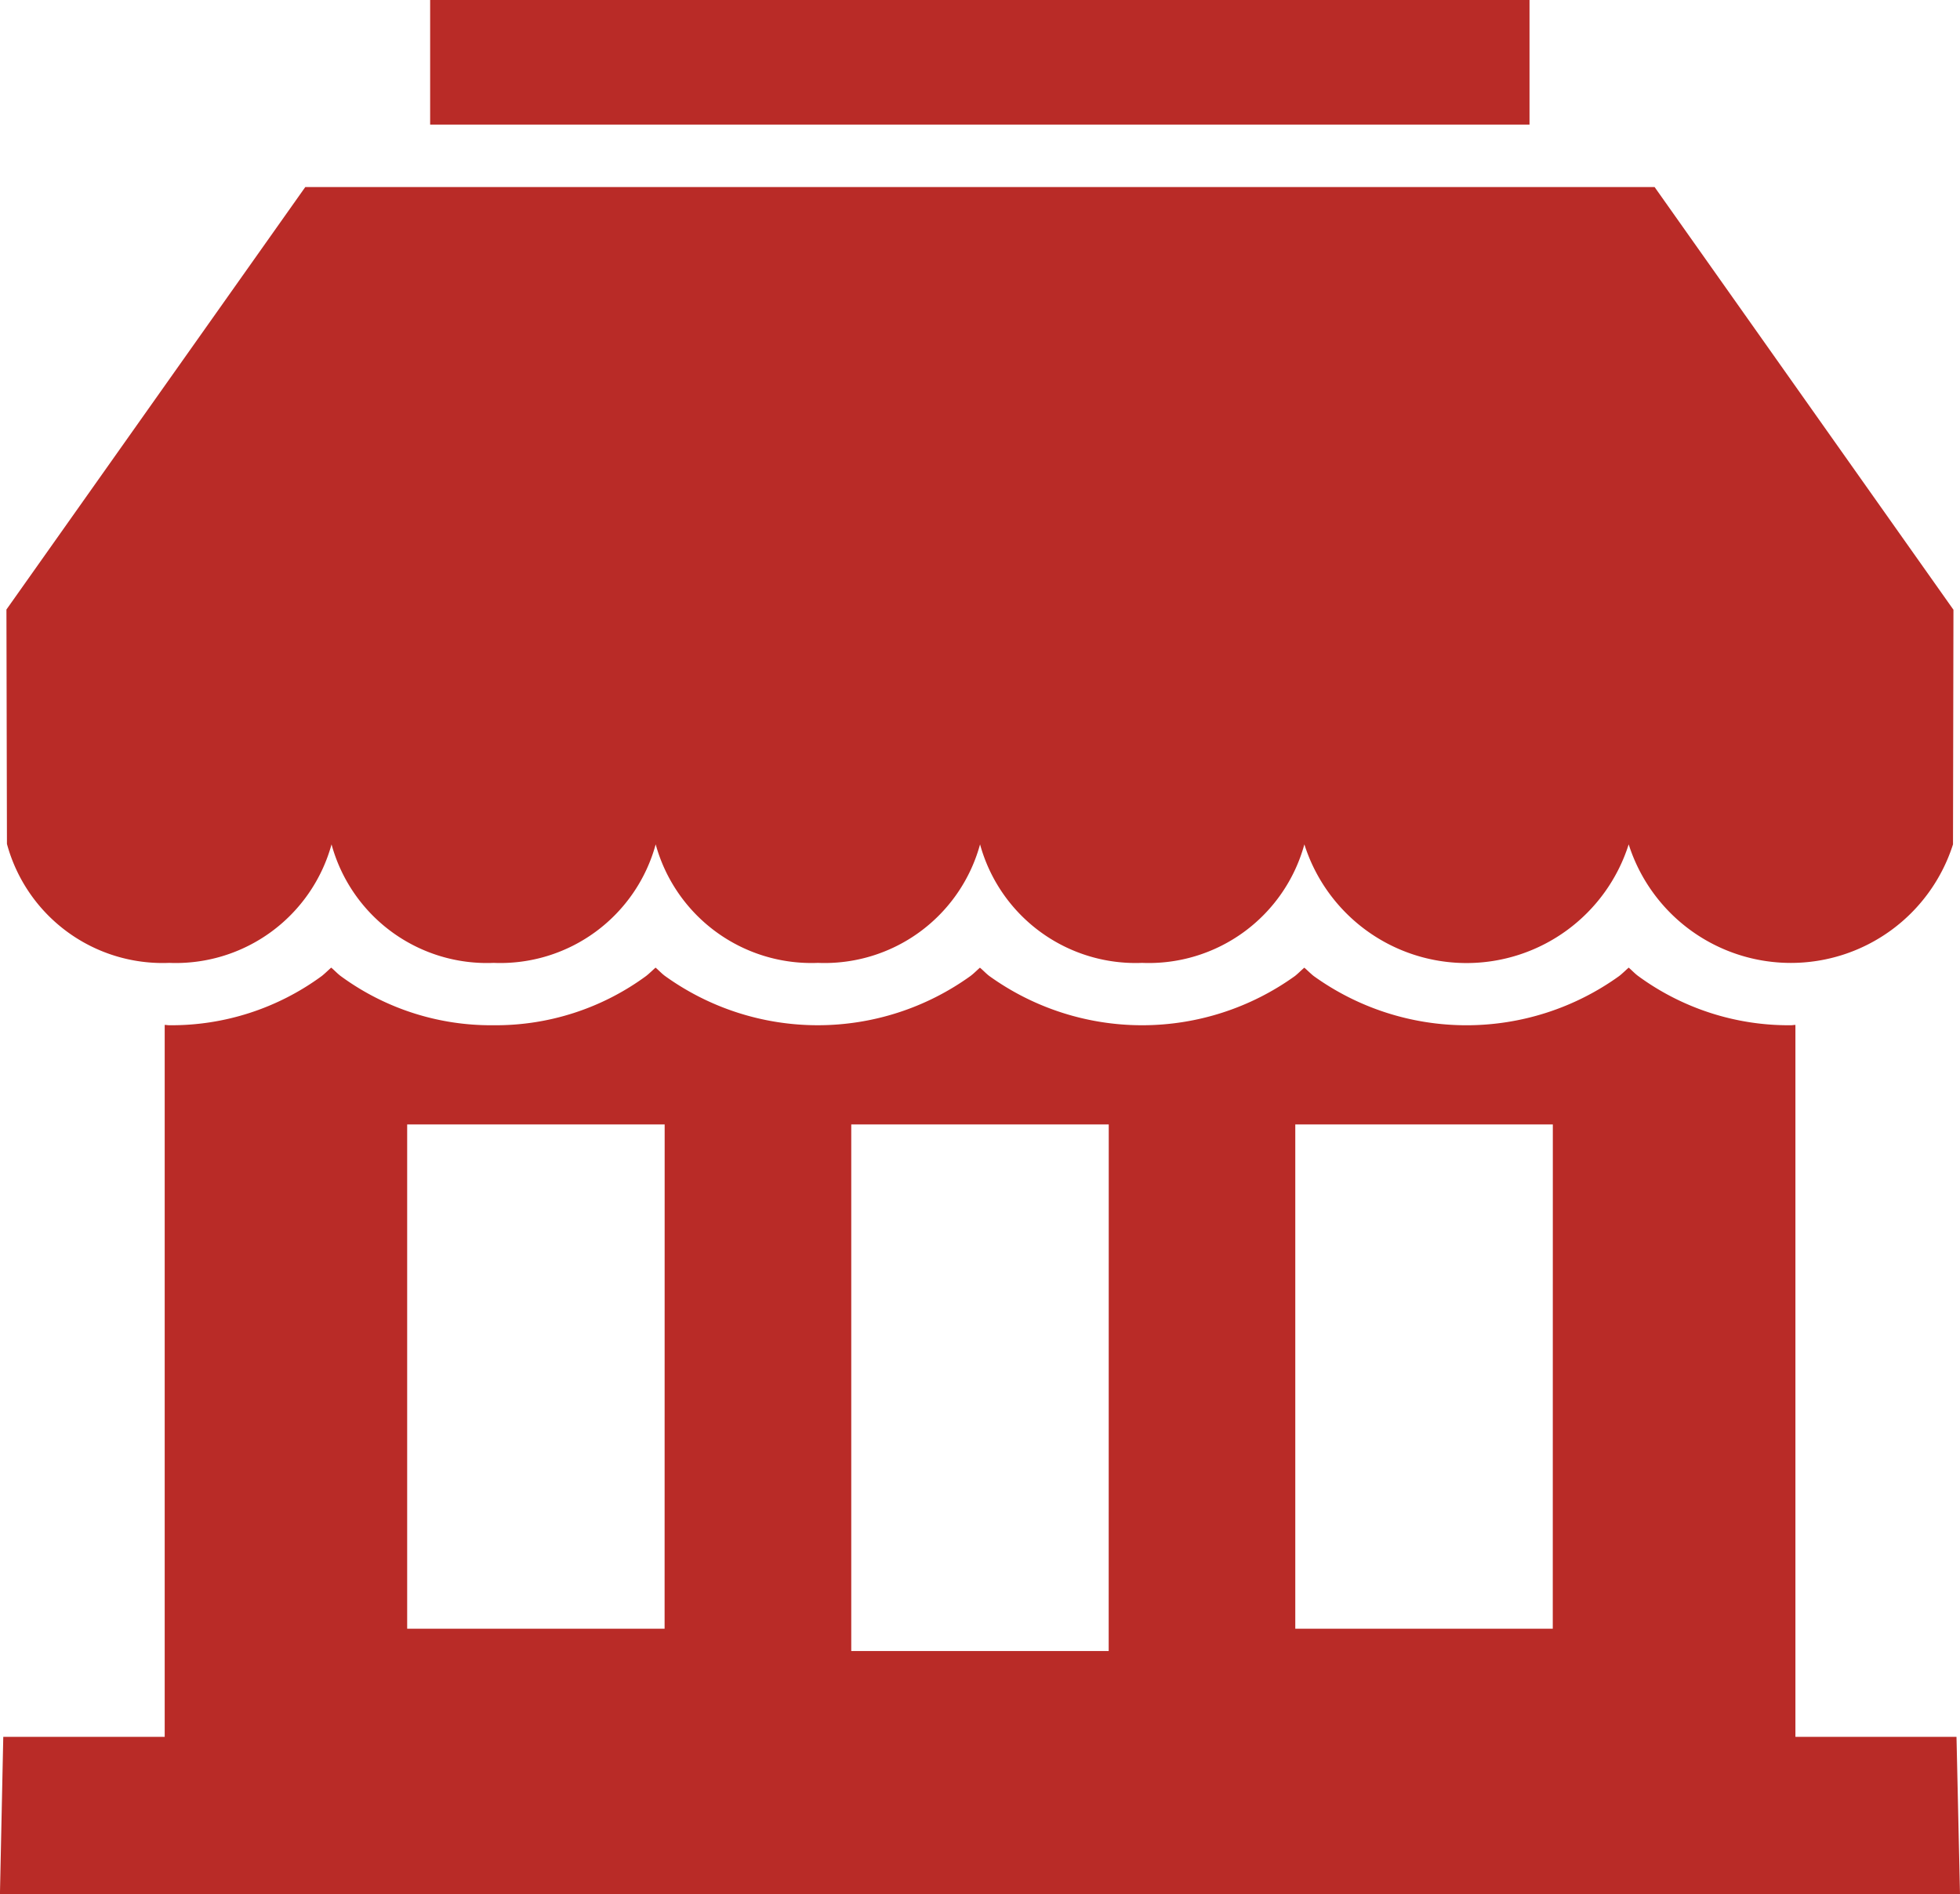 <svg xmlns="http://www.w3.org/2000/svg" xmlns:xlink="http://www.w3.org/1999/xlink" width="34.726" height="33.561" viewBox="0 0 34.726 33.561">
  <defs>
    <clipPath id="clip-path">
      <rect id="長方形_27787" data-name="長方形 27787" width="34.726" height="33.561" transform="translate(0 0)" fill="#b92b27"/>
    </clipPath>
  </defs>
  <g id="グループ_5388" data-name="グループ 5388" transform="translate(0 0)">
    <g id="グループ_5387" data-name="グループ 5387" transform="translate(0 0)" clip-path="url(#clip-path)">
      <path id="パス_19171" data-name="パス 19171" d="M27.1,0H7.622V2.208H27.1Zm7.565,30.775H31.811V18.16c-.027,0-.053.006-.078.006a4.512,4.512,0,0,1-2.709-.873c-.061-.045-.11-.1-.167-.148-.057.05-.106.1-.167.148a4.634,4.634,0,0,1-5.415,0c-.059-.047-.109-.1-.165-.147-.057.048-.106.1-.165.147a4.638,4.638,0,0,1-5.417,0c-.059-.045-.108-.1-.165-.147-.057.049-.105.1-.167.147a4.633,4.633,0,0,1-5.413,0c-.061-.045-.11-.1-.167-.148-.057.05-.106.1-.167.148a4.5,4.5,0,0,1-2.705.873,4.5,4.5,0,0,1-2.71-.874c-.059-.045-.108-.1-.165-.147-.057.05-.106.1-.166.148A4.5,4.5,0,0,1,3,18.166c-.027,0-.054-.006-.081-.006V30.775H.059L0,33.561H34.727ZM11.776,28.859H7.215V19.923h4.562Zm7.868.395H15.083V19.923h4.562Zm7.868-.395H22.95V19.923h4.563ZM3,17.061a2.862,2.862,0,0,0,2.875-2.1,2.854,2.854,0,0,0,2.872,2.1,2.855,2.855,0,0,0,2.871-2.1,2.862,2.862,0,0,0,2.874,2.1,2.856,2.856,0,0,0,2.873-2.1,2.858,2.858,0,0,0,2.871,2.1,2.859,2.859,0,0,0,2.875-2.1,3.014,3.014,0,0,0,5.746,0,3.015,3.015,0,0,0,5.746,0l.008-4.157-5.295-7.49H5.41L.115,10.8l.009,4.153A2.858,2.858,0,0,0,3,17.061" transform="translate(-0.001 0)" fill="#b92b27"/>
    </g>
  </g>
</svg>
